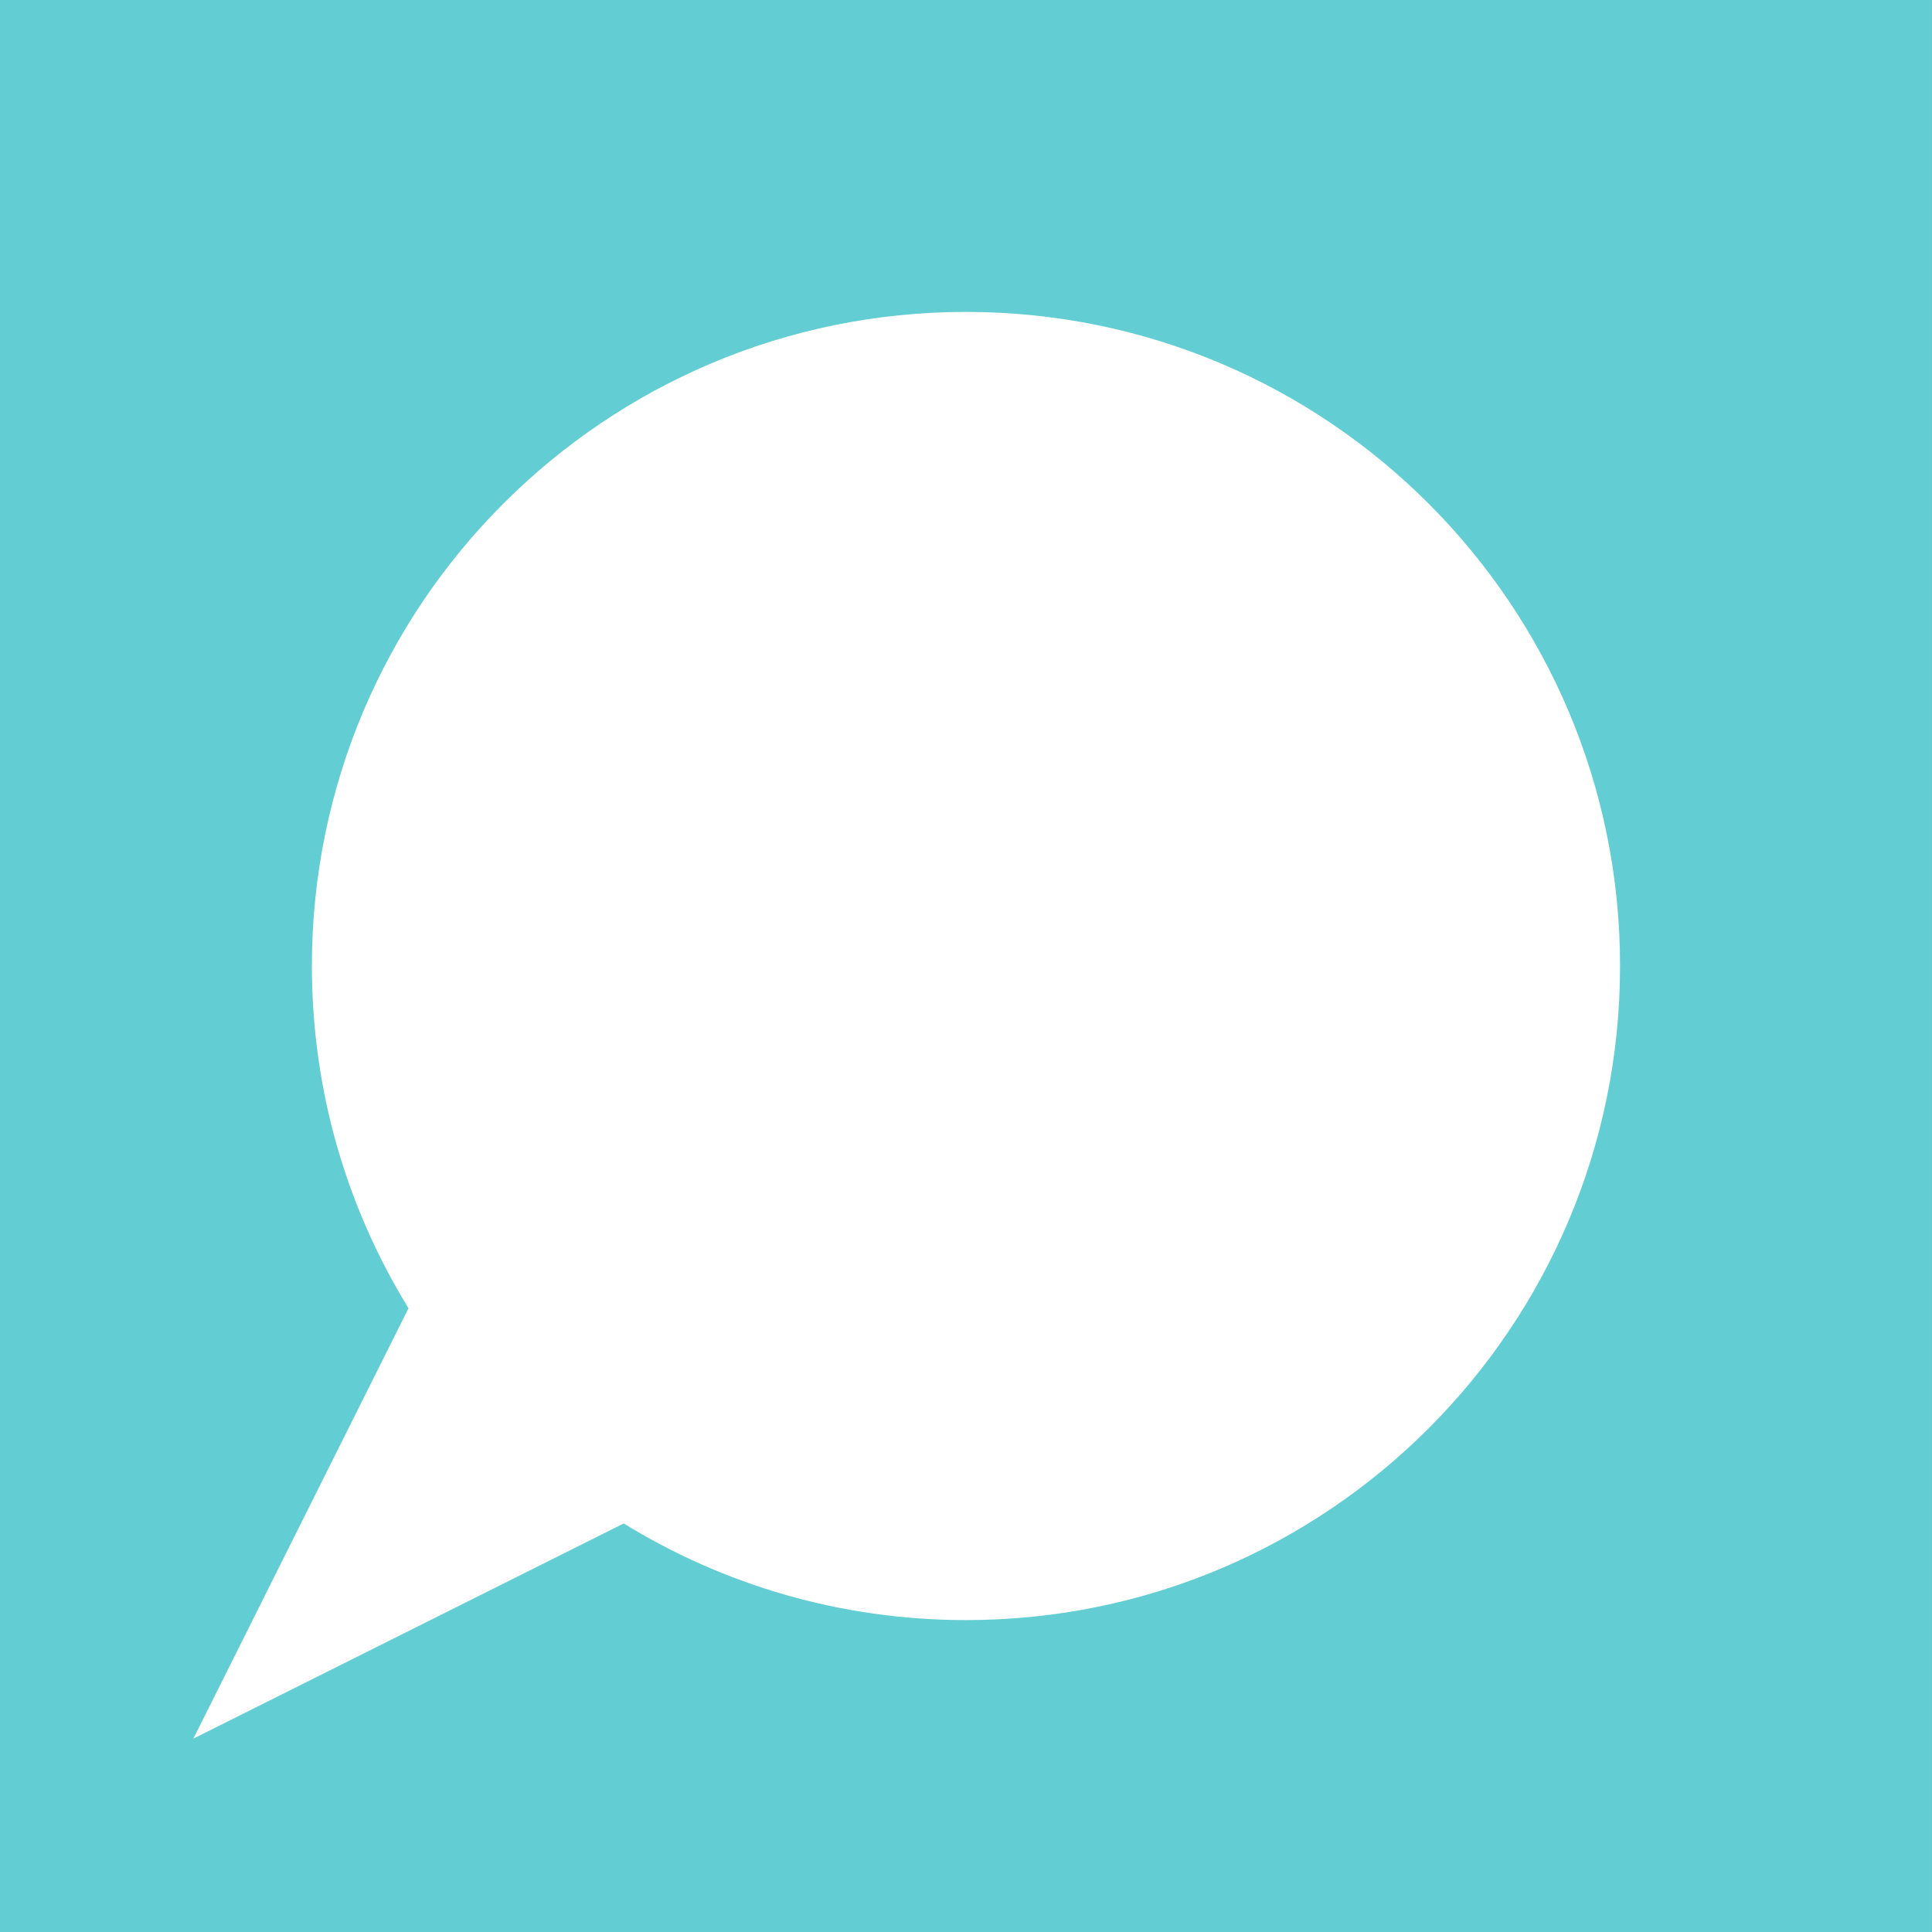 <?xml version="1.0" encoding="UTF-8"?>
<svg id="Layer_1" xmlns="http://www.w3.org/2000/svg" viewBox="0 0 72 72">
  <rect x="0" y="0" width="72" height="72" fill="#333333" stroke="none"/>
  <defs>
    <style>
      .cls-1 {
        fill: #63cdd4;
      }

      .cls-2 {
        fill: #fff;
      }
    </style>
  </defs>
  <rect class="cls-1" x="0" y="0" width="72" height="72" transform="translate(71.999 72) rotate(180)"/>
  <path class="cls-2" d="M7.205,64.794l8.019-16.039c-2.283-3.711-3.601-8.079-3.601-12.755,0-13.462,10.913-24.376,24.376-24.376s24.376,10.913,24.376,24.376c0,13.462-10.913,24.376-24.376,24.376-4.676,0-9.045-1.318-12.755-3.601l-16.039,8.019Z"/>
</svg>